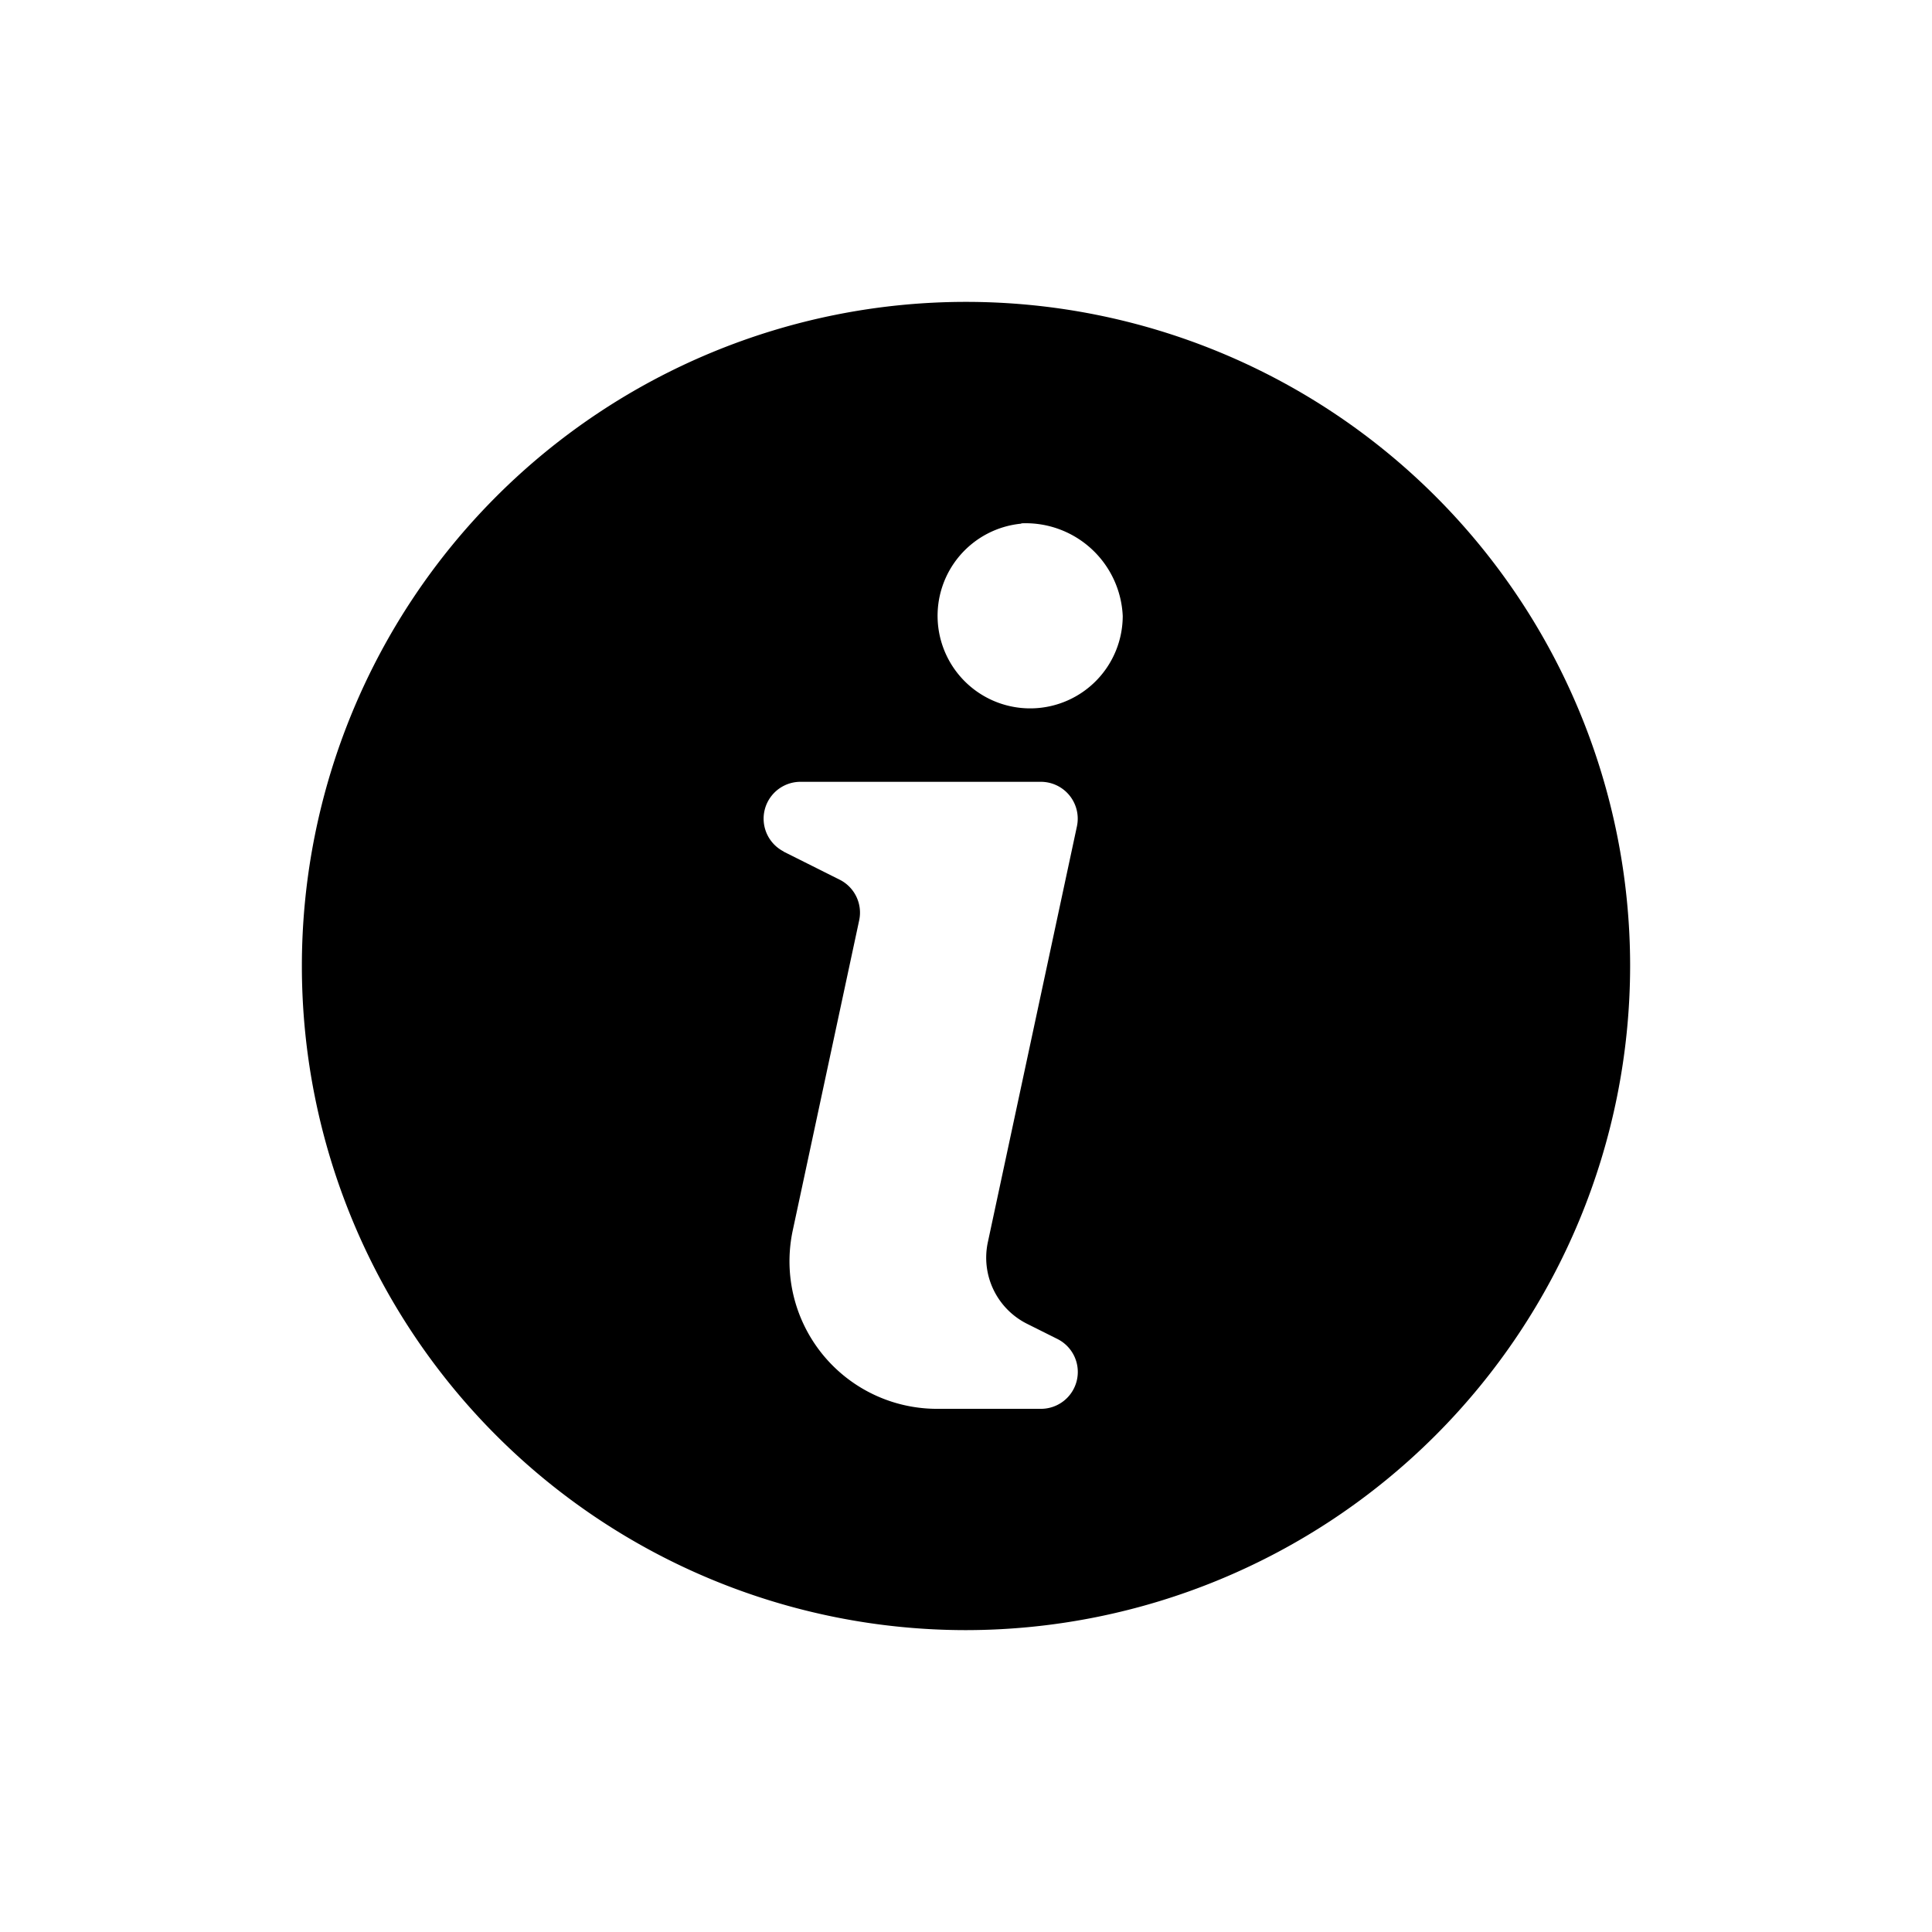 <svg xmlns="http://www.w3.org/2000/svg" viewBox="0 0 24 24"><path fill-rule="evenodd" d="M12 20.25A8.25 8.25 0 1120.25 12 8.258 8.258 0 0112 20.25zm-2.266-9.671l.695.348a.458.458 0 01.244.506l-.825 3.851a1.833 1.833 0 001.792 2.217h1.29a.458.458 0 00.205-.868l-.378-.189a.918.918 0 01-.486-1.011l1.107-5.168a.458.458 0 00-.448-.553H9.938a.458.458 0 00-.204.865v.002zm2.953-4.074a1.15 1.15 0 101.26 1.146 1.207 1.207 0 00-1.26-1.15v.004z"/></svg>
